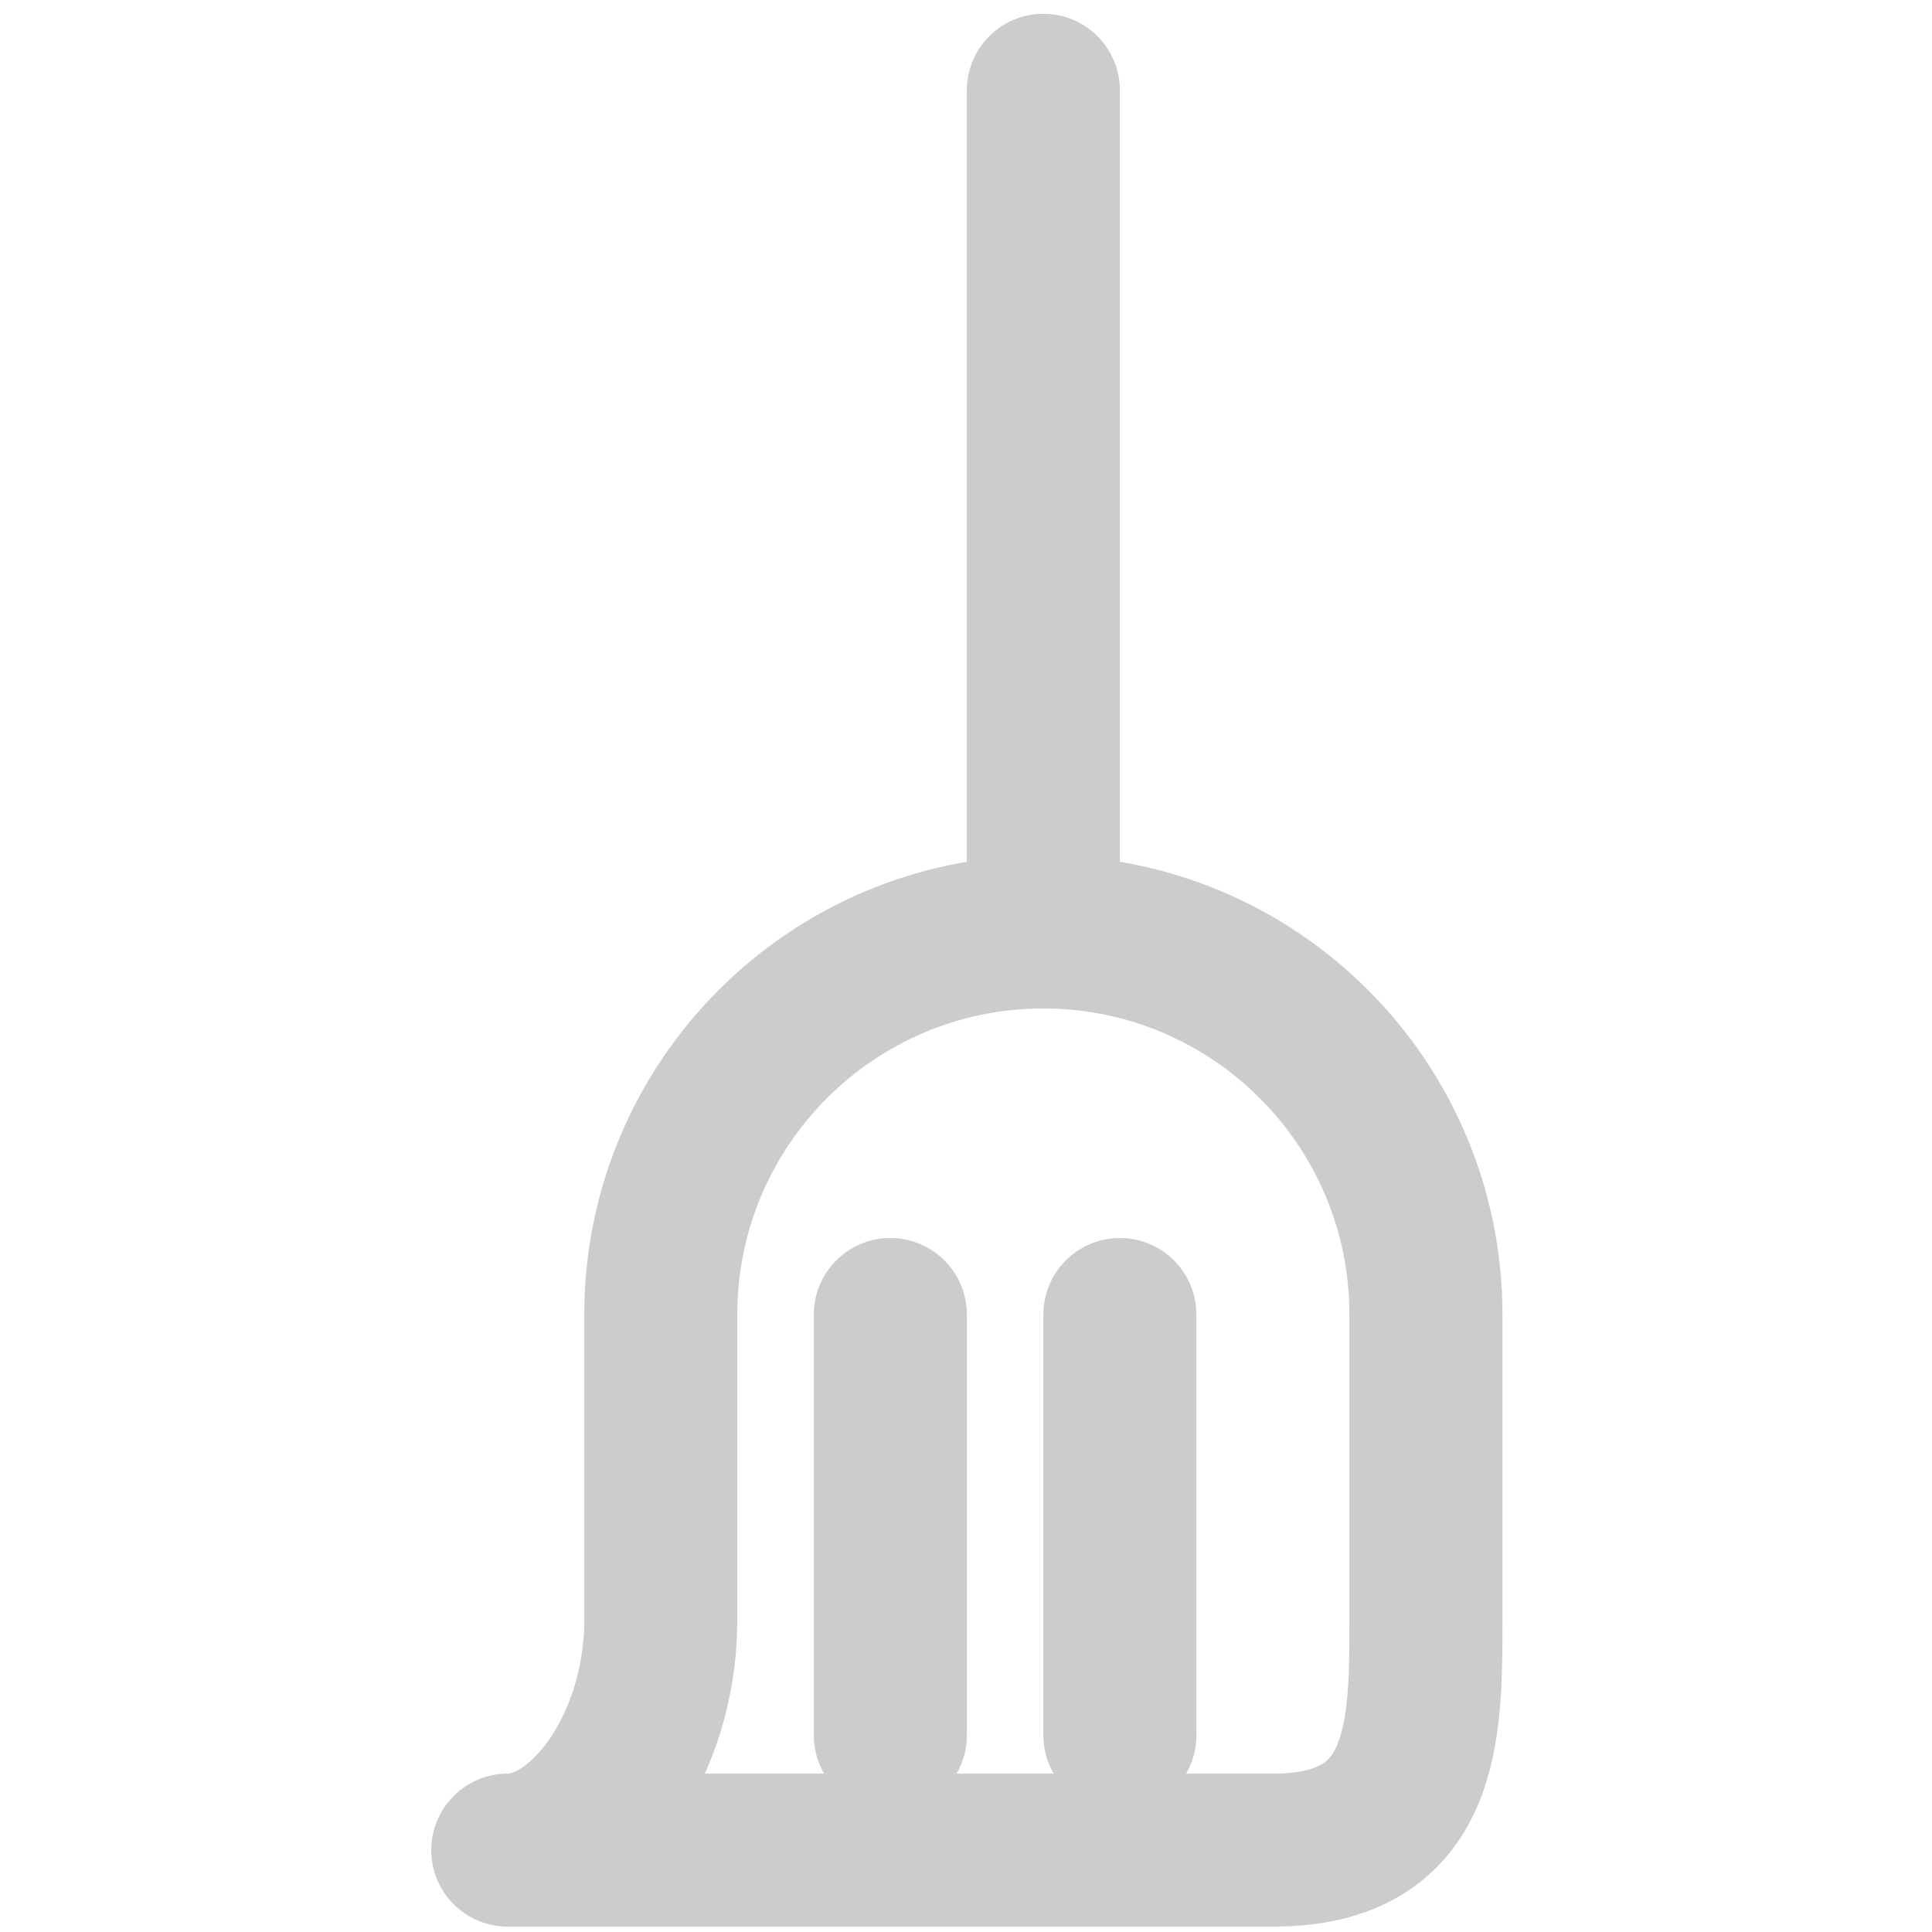 <?xml version="1.0" encoding="UTF-8" standalone="no"?>
<svg
   id="uuid-c9210f07-41e2-49e7-aca5-d1ff9fa15d96"
   viewBox="12 6.35 25.25 25.25"
   version="1.1"
   sodipodi:docname="20.svg"
   inkscape:version="1.1 (c68e22c387, 2021-05-23)"
   width="25.25"
   height="25.25"
   xmlns:inkscape="http://www.inkscape.org/namespaces/inkscape"
   xmlns:sodipodi="http://sodipodi.sourceforge.net/DTD/sodipodi-0.dtd"
   xmlns="http://www.w3.org/2000/svg"
   xmlns:svg="http://www.w3.org/2000/svg"
   xmlns:rdf="http://www.w3.org/1999/02/22-rdf-syntax-ns#"
   xmlns:cc="http://creativecommons.org/ns#"
   xmlns:dc="http://purl.org/dc/elements/1.1/">
  <sodipodi:namedview
     pagecolor="#ffffff"
     bordercolor="#666666"
     borderopacity="1"
     objecttolerance="10"
     gridtolerance="10"
     guidetolerance="10"
     inkscape:pageopacity="0"
     inkscape:pageshadow="2"
     inkscape:window-width="1920"
     inkscape:window-height="1017"
     id="namedview20"
     showgrid="false"
     inkscape:zoom="16.68772"
     inkscape:cx="6.6216355"
     inkscape:cy="12.793839"
     inkscape:window-x="1912"
     inkscape:window-y="-8"
     inkscape:window-maximized="1"
     inkscape:current-layer="uuid-c9210f07-41e2-49e7-aca5-d1ff9fa15d96"
     inkscape:showpageshadow="0"
     inkscape:pagecheckerboard="0"
     inkscape:deskcolor="#505050"
     width="25.25px" />
  <defs
     id="defs4">
    <style
       id="style2">.uuid-5c257aa0-fabb-4c29-982d-8bfd0cde1b8e{stroke-width:0px;}.uuid-5c257aa0-fabb-4c29-982d-8bfd0cde1b8e,.uuid-c0f93084-8c7f-4168-b712-80fd0ed3a43a,.uuid-18505b5e-9549-4538-ae48-d2cf0323c9af{fill:none;}.uuid-c0f93084-8c7f-4168-b712-80fd0ed3a43a{stroke-linecap:round;stroke-linejoin:round;stroke-width:2px;}.uuid-c0f93084-8c7f-4168-b712-80fd0ed3a43a,.uuid-18505b5e-9549-4538-ae48-d2cf0323c9af{stroke:#ccc;}</style>
  </defs>
  <g
     id="uuid-4bc2dc3a-78e1-407f-94f7-128792fd464e"
     transform="translate(5.536)">
    <path
       class="uuid-c0f93084-8c7f-4168-b712-80fd0ed3a43a"
       d="m 23.1,30.53 h -10 c 1,0 2,-1.38 2,-3 v -4 c 0,-2.76 2.24,-5 5,-5 v 0 c 2.76,0 5,2.24 5,5 v 4 c 0,1.44 0,3 -2,3 z"
       id="path10" />
    <line
       class="uuid-c0f93084-8c7f-4168-b712-80fd0ed3a43a"
       x1="20.1"
       y1="7.53"
       x2="20.1"
       y2="18.53"
       id="line12" />
    <line
       class="uuid-c0f93084-8c7f-4168-b712-80fd0ed3a43a"
       x1="18.1"
       y1="23.53"
       x2="18.1"
       y2="29.03"
       id="line14" />
    <line
       class="uuid-c0f93084-8c7f-4168-b712-80fd0ed3a43a"
       x1="21.1"
       y1="23.53"
       x2="21.1"
       y2="29.03"
       id="line16" />
  </g>
</svg>
